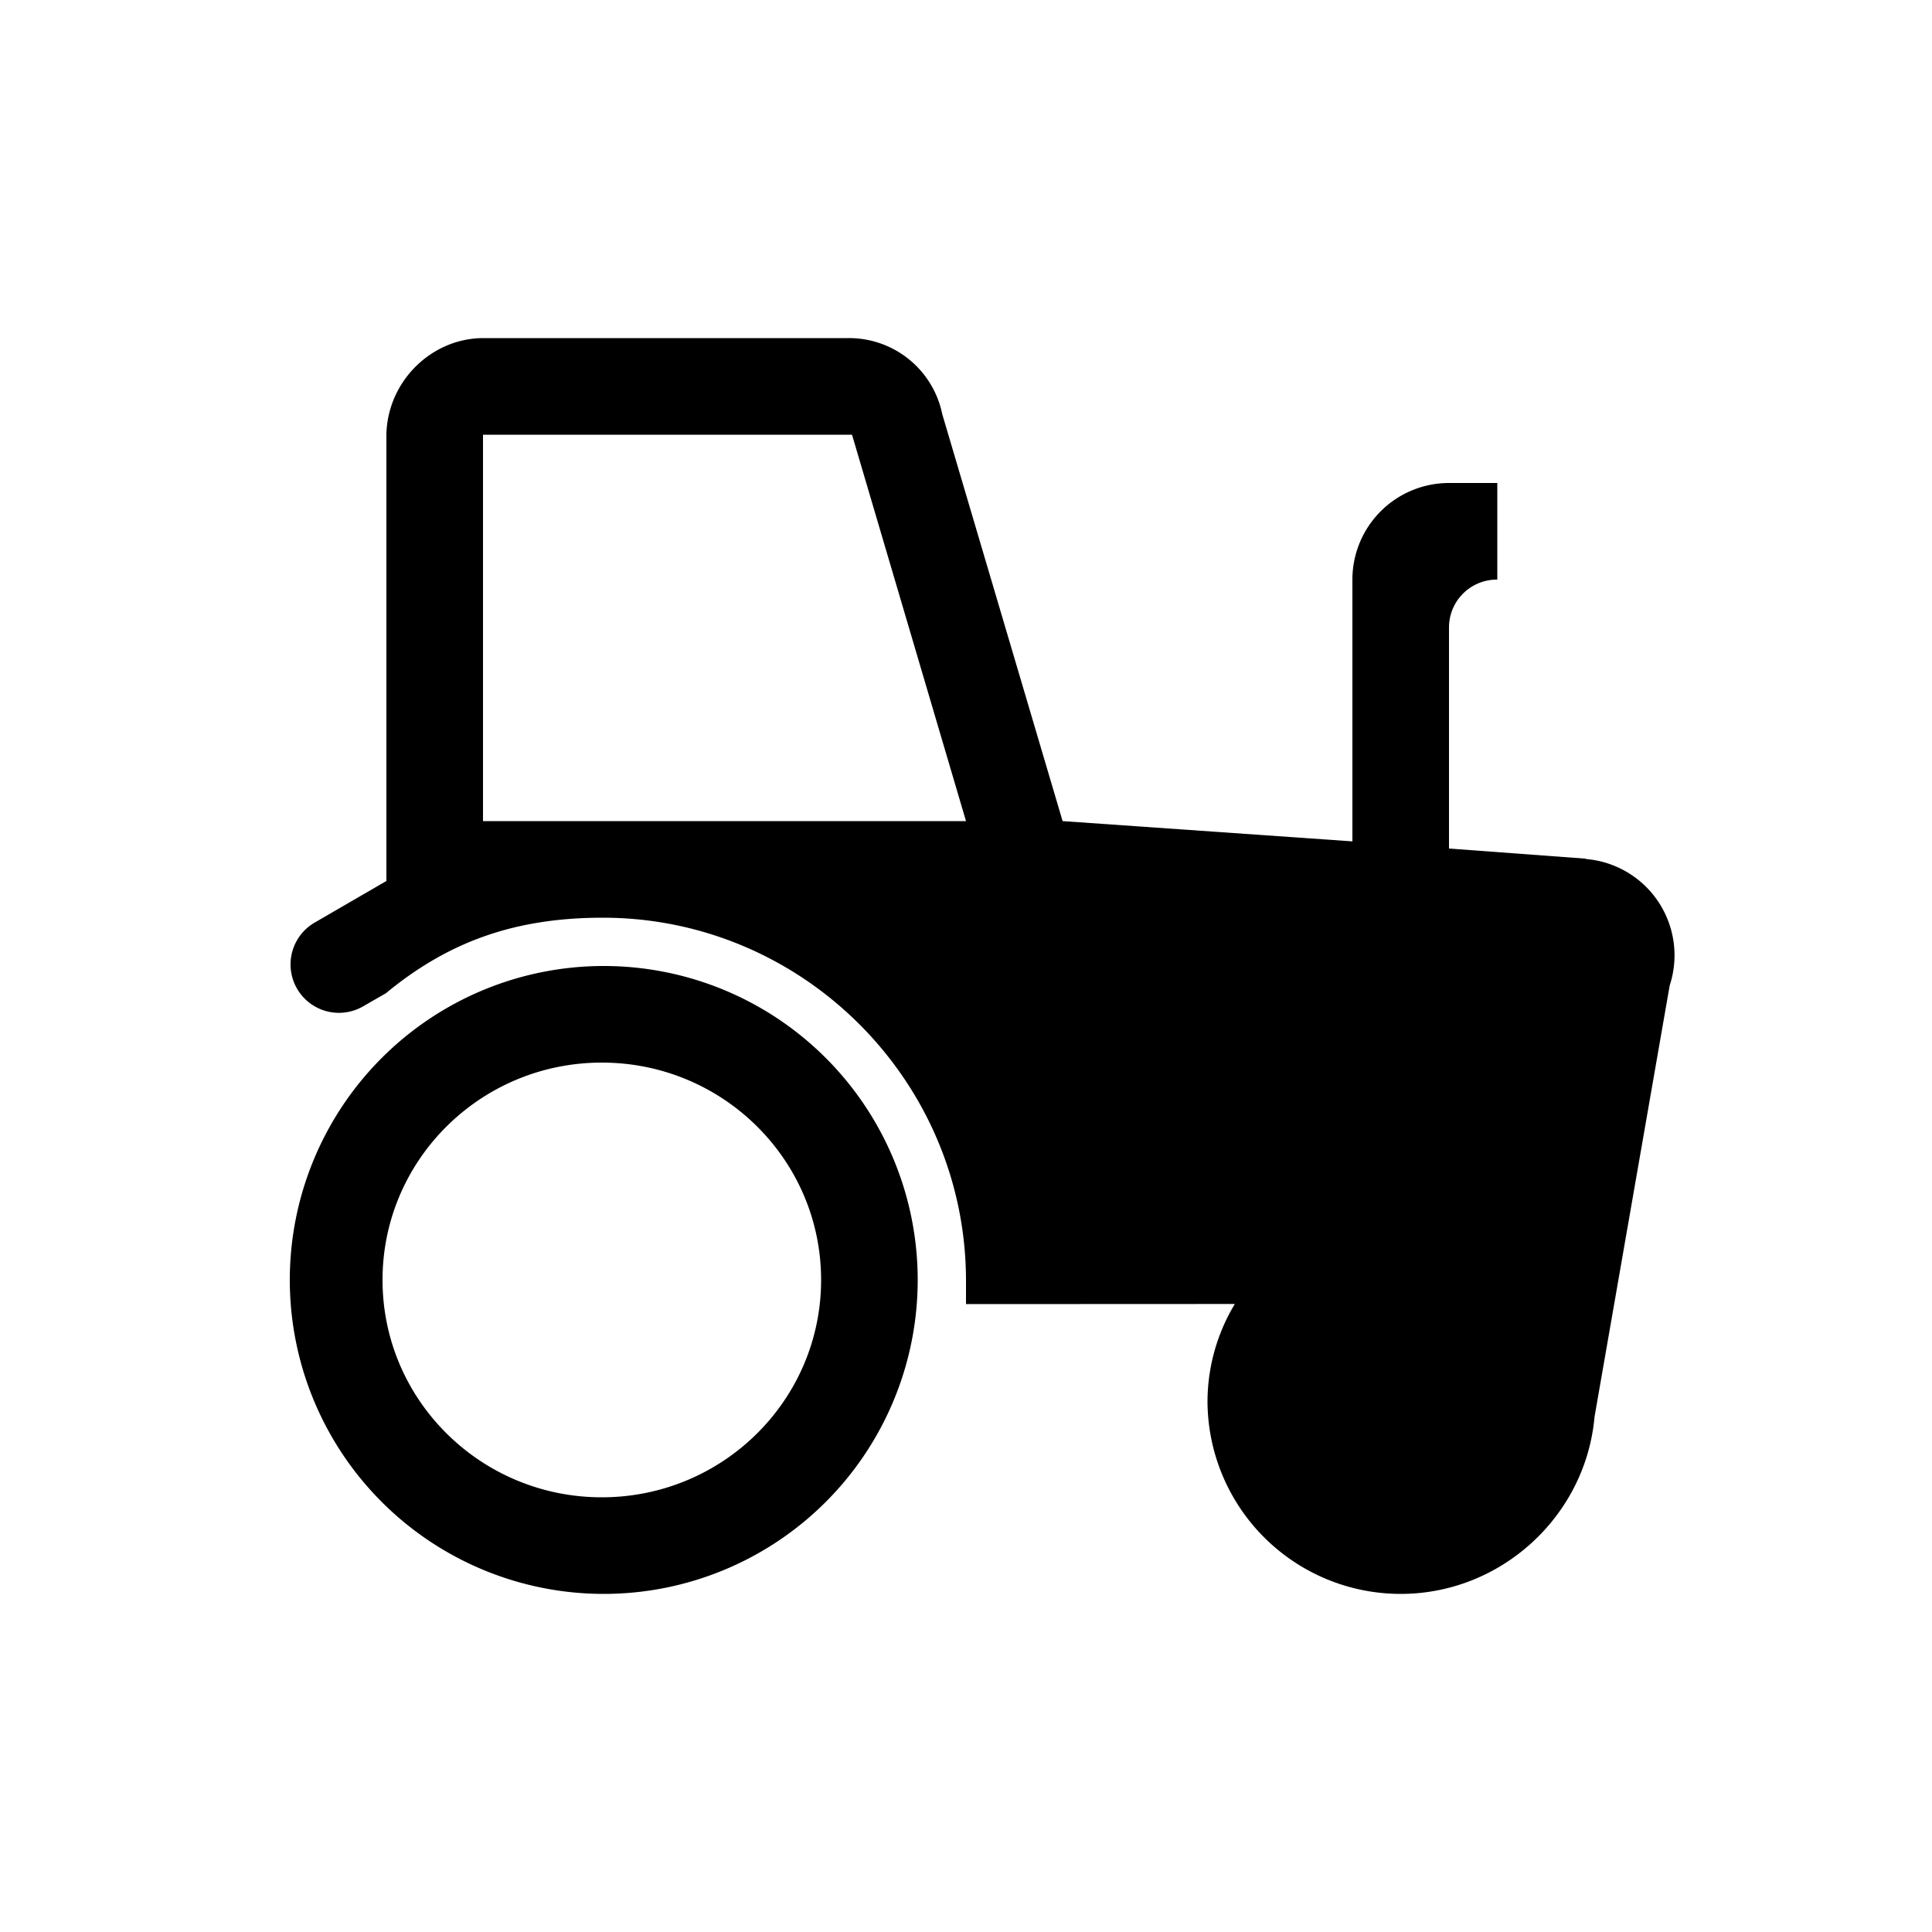 <?xml version="1.0" encoding="UTF-8"?> <svg xmlns="http://www.w3.org/2000/svg" width="1000" height="1000" viewBox="0 0 1000 1000"><defs><style> .cls-1 { fill-rule: evenodd; } </style></defs><path id="Tractor" class="cls-1" d="M864.229,510.089L825.314,733.415C820.8,784.464,777.222,825,725,825A100,100,0,0,1,625,725a98.278,98.278,0,0,1,14.142-50.063L500,675V663c0-103.554-84.447-188-188-188-45.323,0-79.843,12.333-112.26,39.1l-11.873,6.836a25.047,25.047,0,0,1-25.187-43.3L200,456V225c0.47-27.109,22.816-49.843,50-50H439a49.232,49.232,0,0,1,48.726,39.42L550,425l150,10.494V300a50,50,0,0,1,50-50h25v50a24.773,24.773,0,0,0-25,25V439.2l70.731,5.24,0.146,0.184A50.019,50.019,0,0,1,864.229,510.089ZM312.5,500A162.5,162.5,0,1,1,150,662.5,162.5,162.5,0,0,1,312.5,500Zm-1,275C374.184,775,425,724.632,425,662.5S374.184,550,311.5,550,198,600.368,198,662.5,248.816,775,311.5,775ZM250,425V225H441l59,200H250Z"></path></svg> 